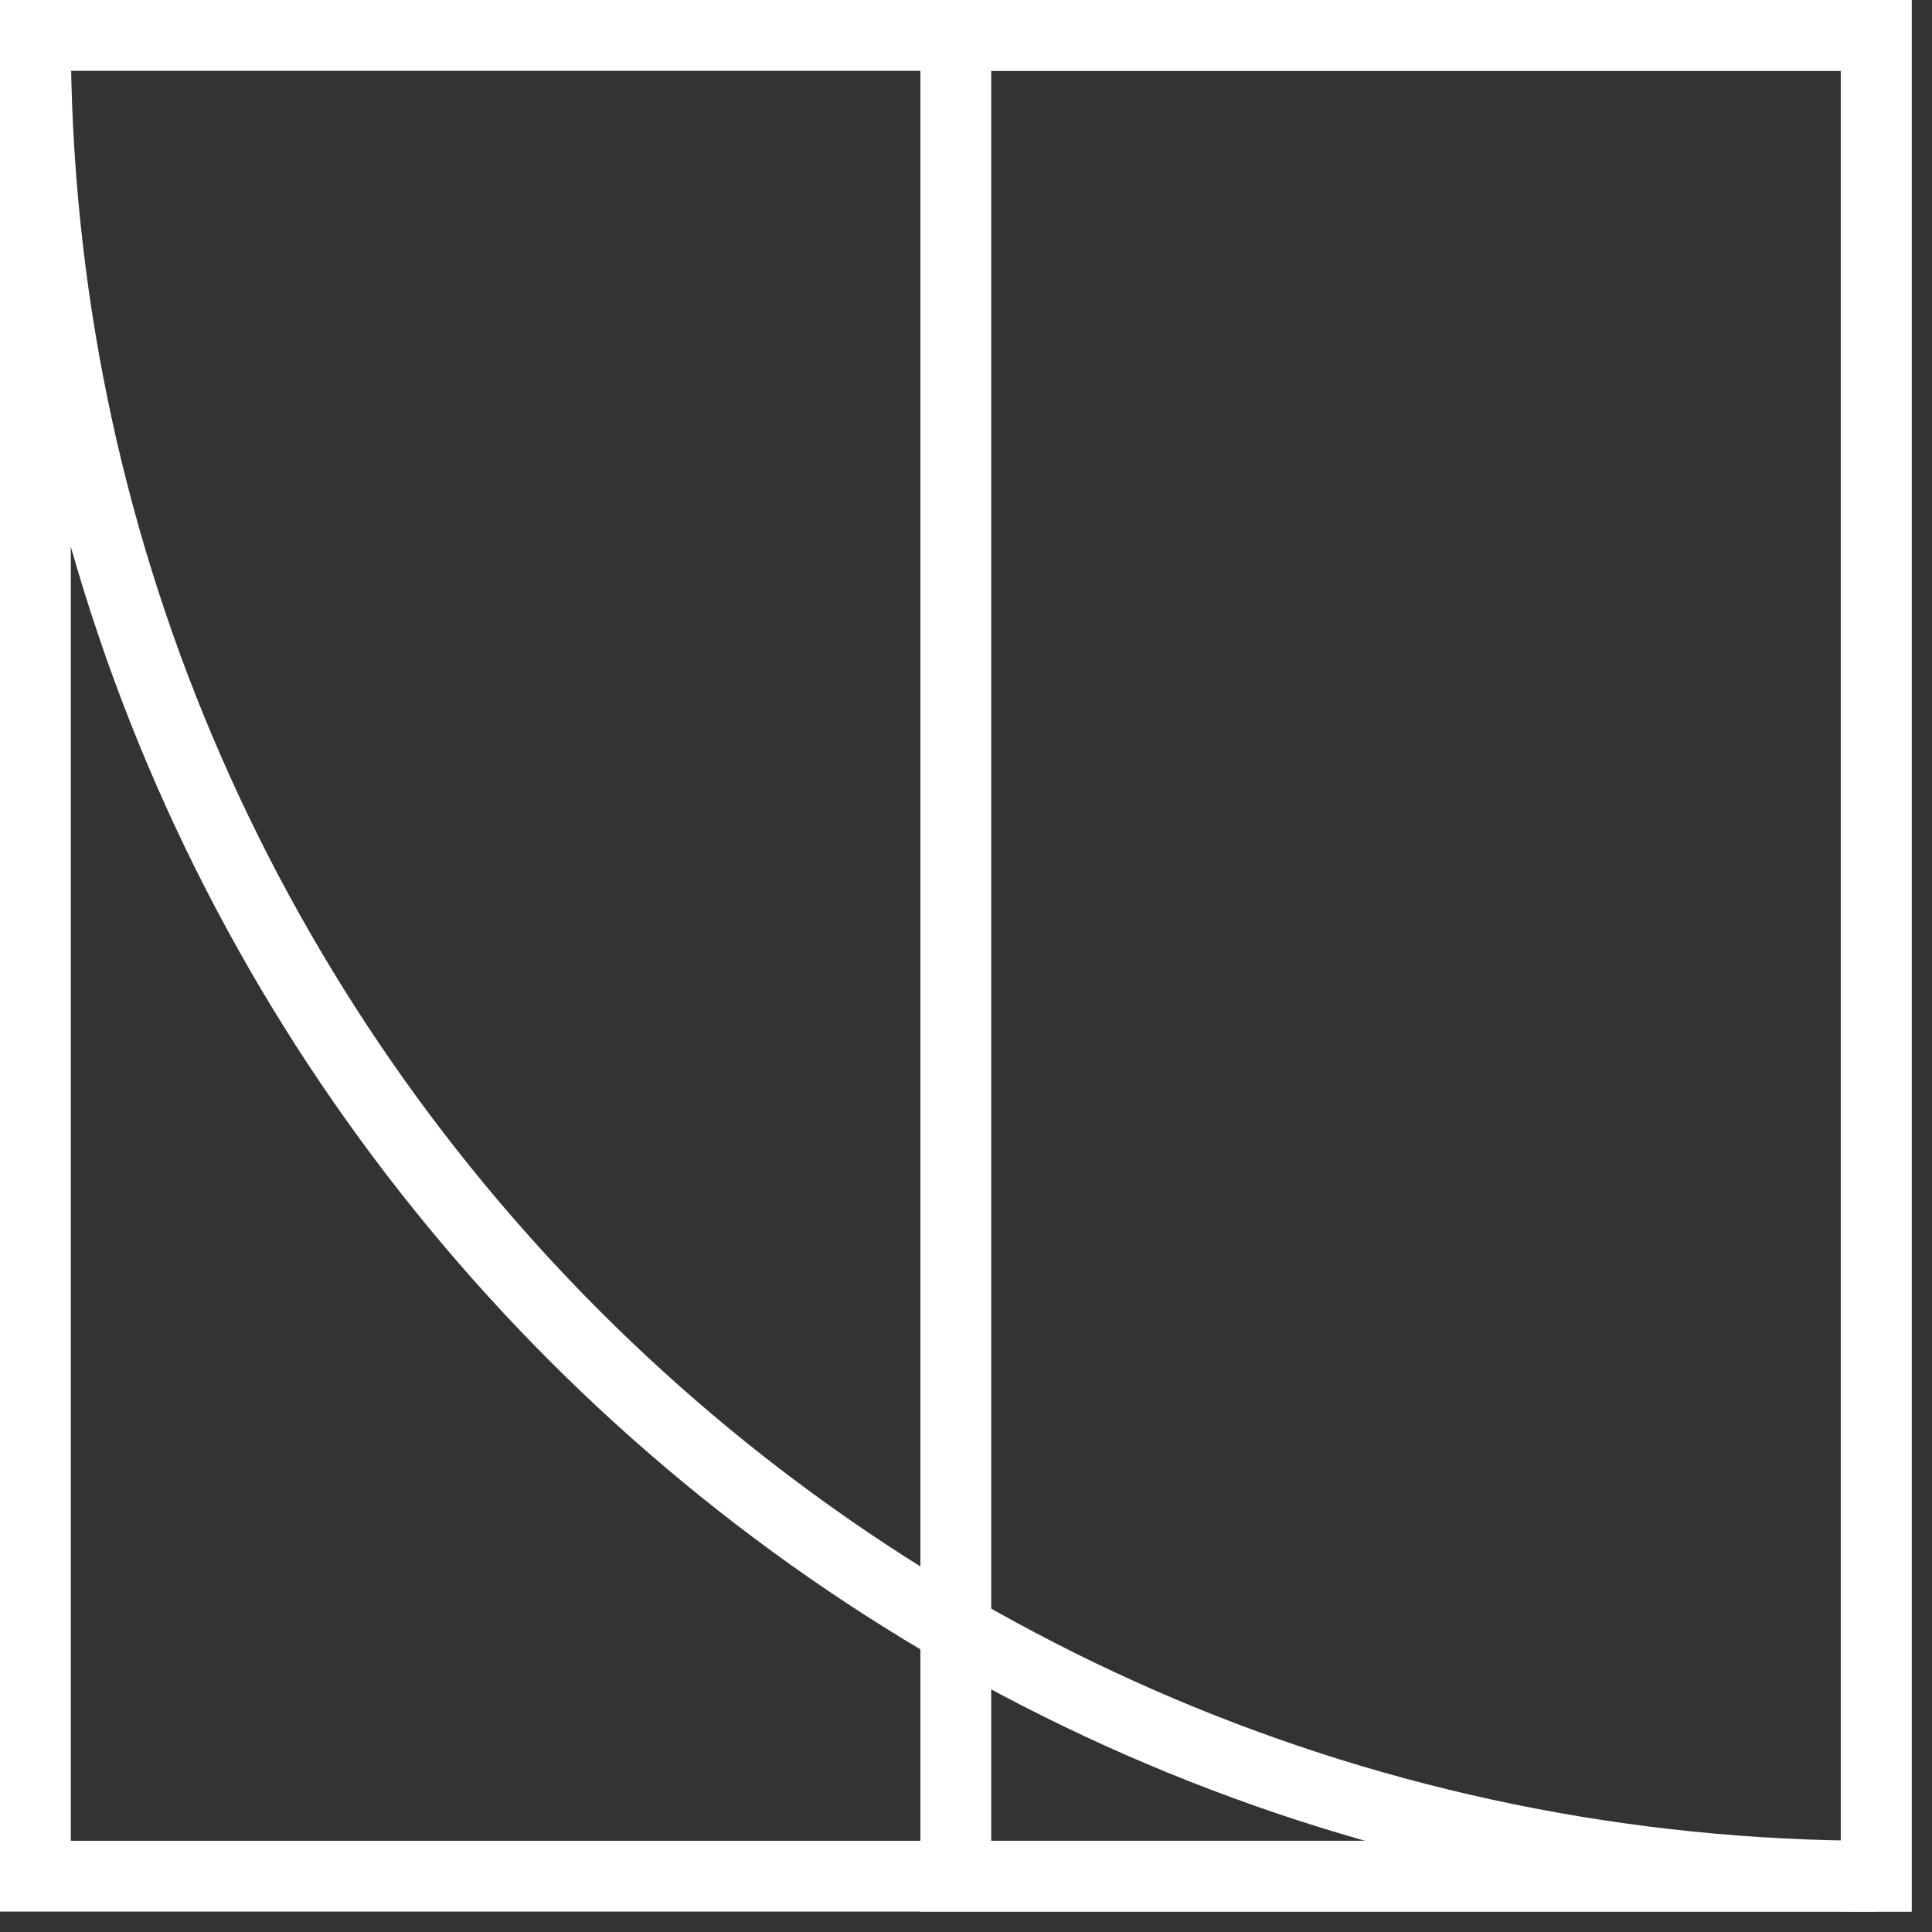 <?xml version="1.0" encoding="utf-8"?>
<svg xmlns="http://www.w3.org/2000/svg" fill="none" height="100%" overflow="visible" preserveAspectRatio="none" style="display: block;" viewBox="0 0 51 51" width="100%">
<rect x="0" y="0" width="51" height="51" fill="#333333" stroke="none"/>
<g id="Group">
<path d="M50.461 50.461H0V0H50.461V50.461ZM1.869 48.592H48.592V1.869H1.869V48.592Z" fill="white" id="Vector"/>
<path d="M50.461 50.461H24.296V-6.96275e-06H50.461V50.461ZM26.165 48.592H48.592V1.869H26.165V48.592Z" fill="white" id="Vector_2"/>
<path d="M49.526 50.461C22.221 50.461 -0 28.24 -0 0.934H1.869C1.869 27.212 23.249 48.592 49.526 48.592V50.461Z" fill="white" id="Vector_3"/>
</g>
</svg>